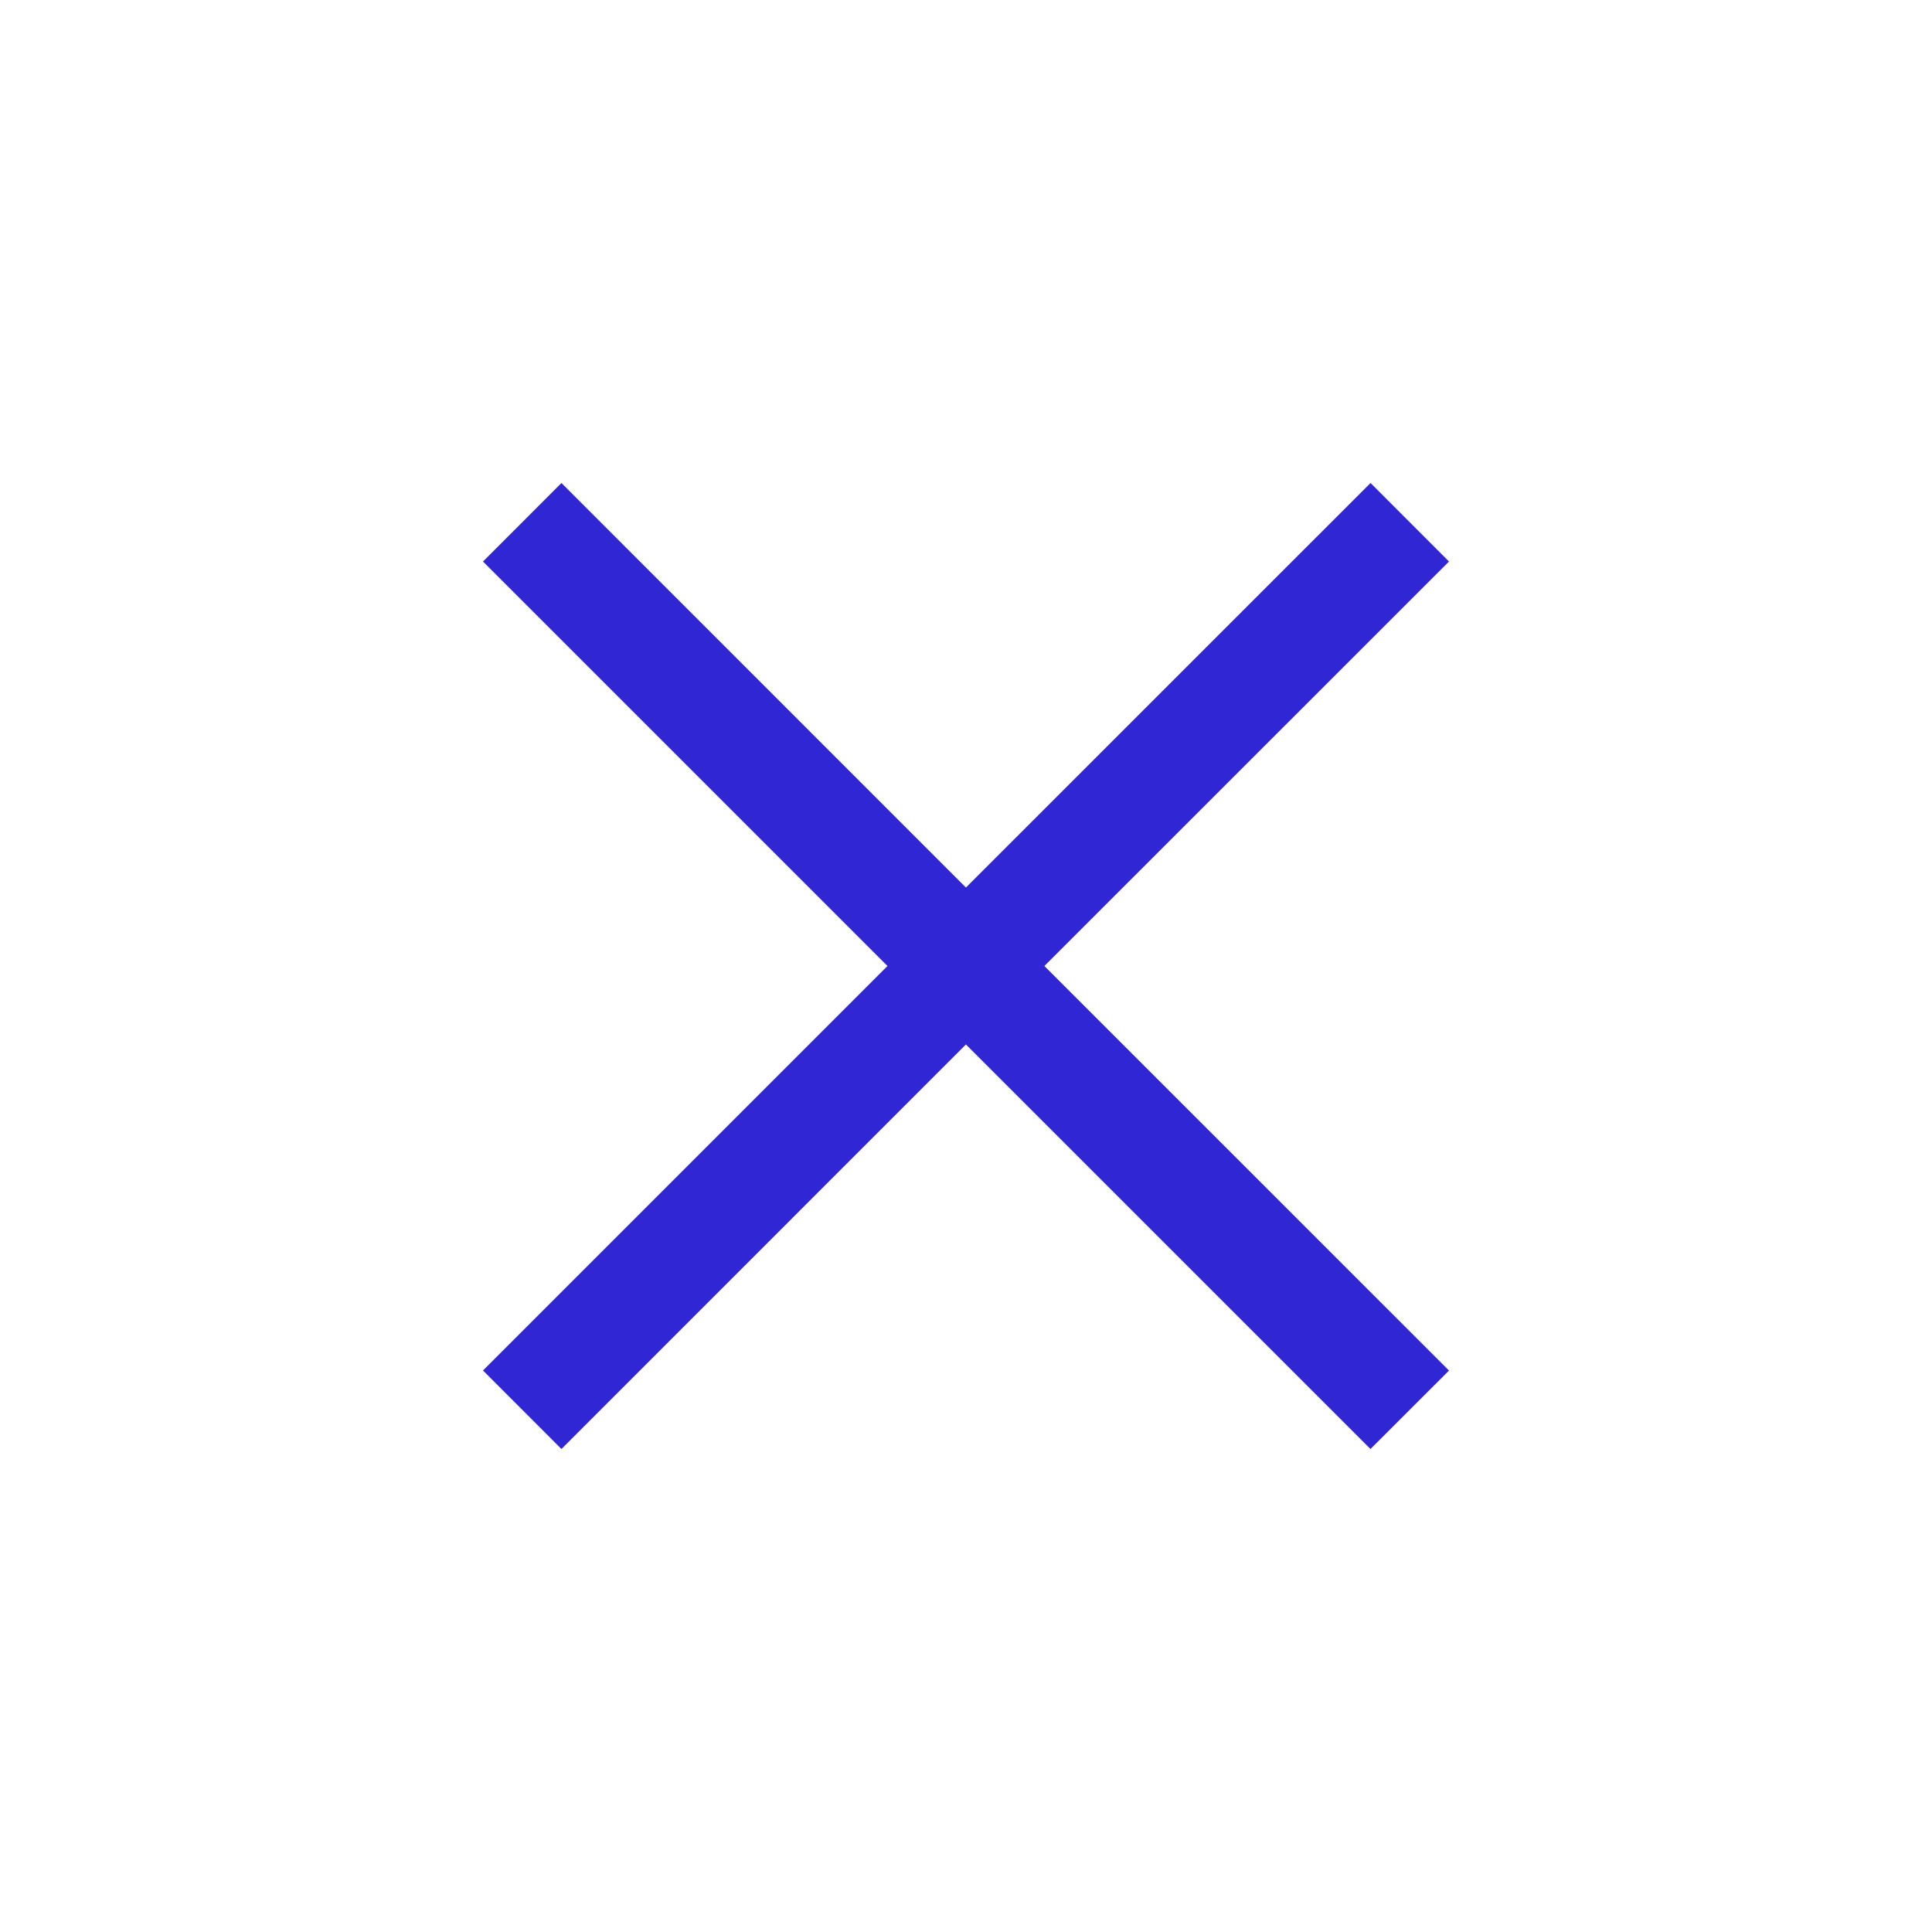 <svg width="28" height="28" viewBox="0 0 28 28" fill="none" xmlns="http://www.w3.org/2000/svg">
<path fill-rule="evenodd" clip-rule="evenodd" d="M13.999 15.137L19.862 21L21 19.863L15.136 14L21 8.138L19.863 7L13.999 12.863L8.137 7L7 8.138L12.862 14L7 19.862L8.137 21L13.999 15.137Z" fill="#3026D4"/>
</svg>
